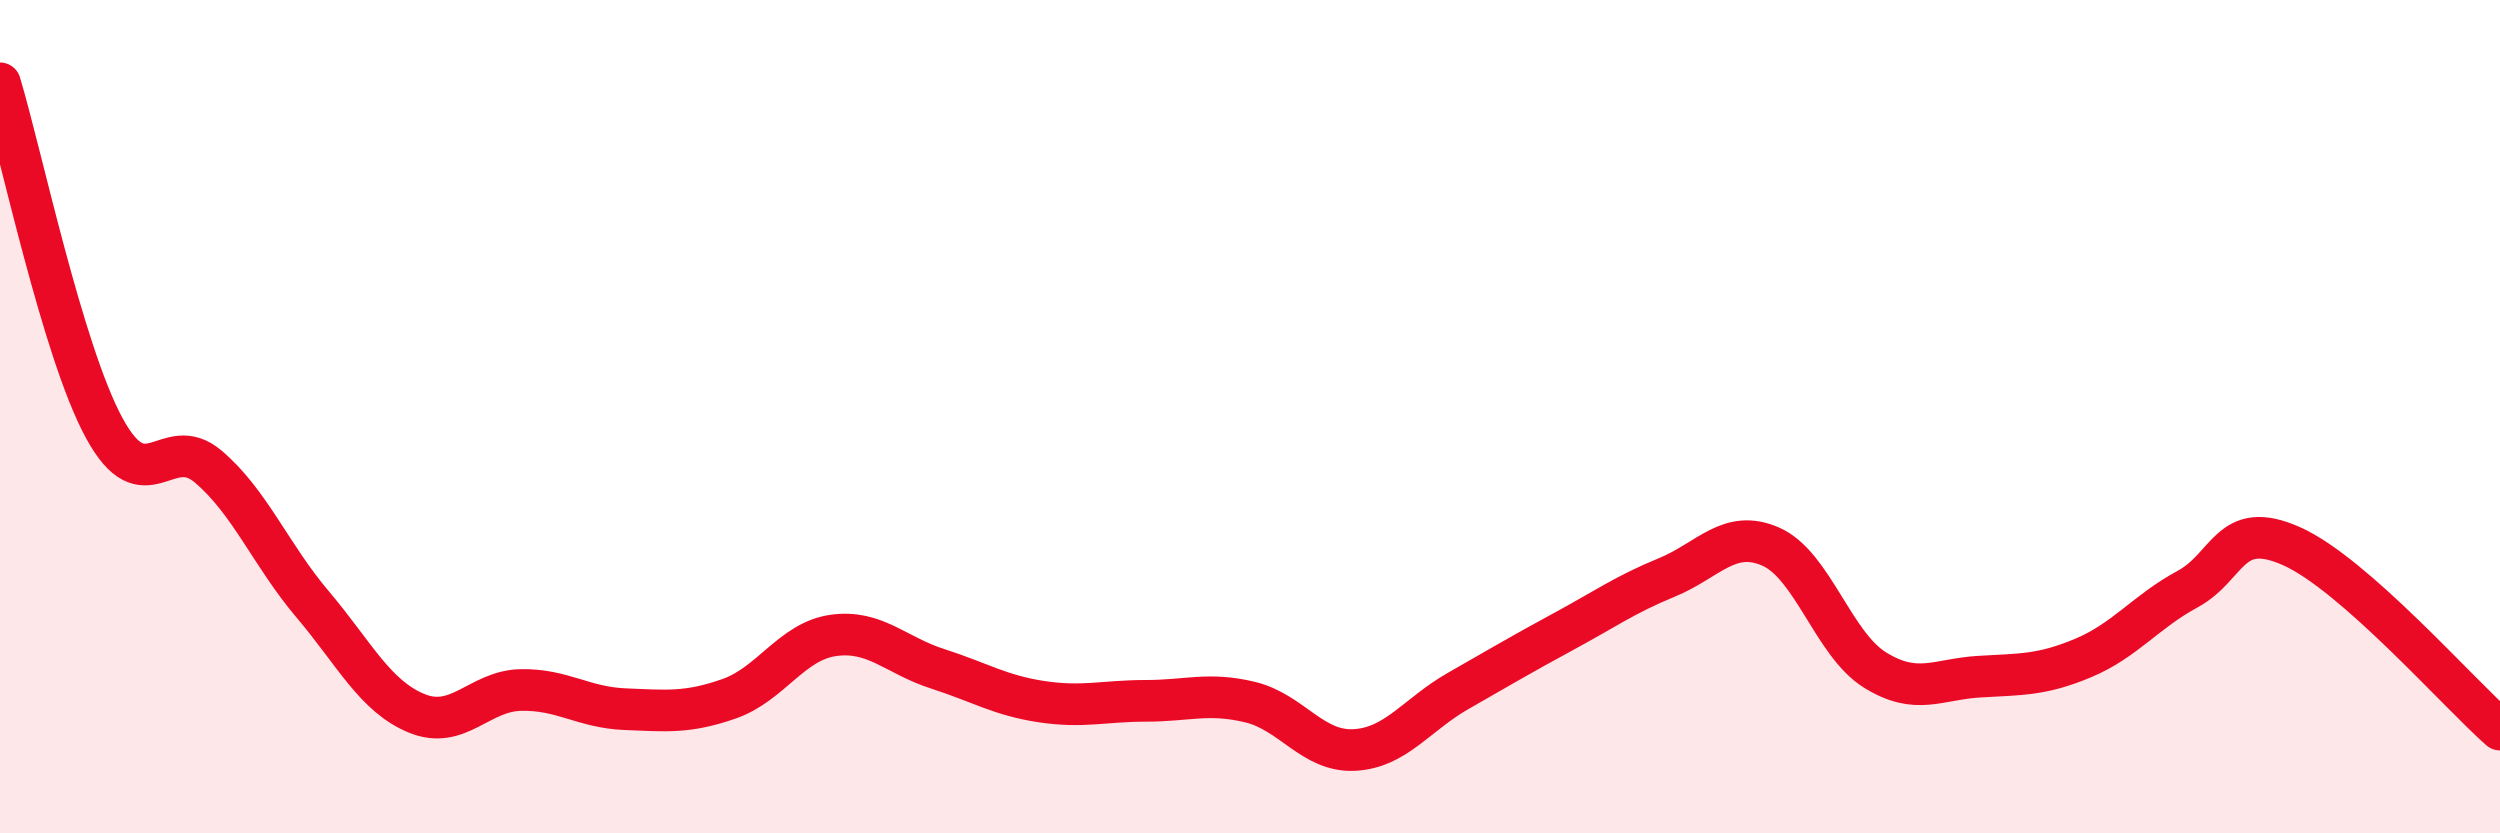
    <svg width="60" height="20" viewBox="0 0 60 20" xmlns="http://www.w3.org/2000/svg">
      <path
        d="M 0,2 C 0.5,3.65 1.5,8.43 2.5,10.27 C 3.5,12.11 4,10.35 5,11.2 C 6,12.05 6.5,13.32 7.5,14.5 C 8.5,15.68 9,16.71 10,17.12 C 11,17.53 11.5,16.58 12.5,16.56 C 13.5,16.54 14,16.98 15,17.02 C 16,17.06 16.5,17.12 17.5,16.77 C 18.5,16.42 19,15.39 20,15.25 C 21,15.11 21.5,15.73 22.5,16.05 C 23.5,16.37 24,16.69 25,16.84 C 26,16.99 26.5,16.82 27.5,16.82 C 28.5,16.82 29,16.61 30,16.85 C 31,17.09 31.5,18.05 32.5,18 C 33.5,17.95 34,17.15 35,16.58 C 36,16.01 36.5,15.71 37.5,15.17 C 38.5,14.63 39,14.27 40,13.86 C 41,13.45 41.5,12.68 42.5,13.12 C 43.5,13.56 44,15.46 45,16.08 C 46,16.7 46.5,16.3 47.5,16.24 C 48.5,16.18 49,16.21 50,15.79 C 51,15.37 51.5,14.68 52.5,14.14 C 53.5,13.6 53.5,12.44 55,13.11 C 56.5,13.78 59,16.63 60,17.51L60 20L0 20Z"
        fill="#EB0A25"
        opacity="0.1"
        stroke-linecap="round"
        stroke-linejoin="round"
      />
      <path
        d="M 0,2 C 0.5,3.65 1.5,8.43 2.5,10.27 C 3.5,12.11 4,10.35 5,11.2 C 6,12.05 6.5,13.32 7.5,14.5 C 8.5,15.68 9,16.71 10,17.12 C 11,17.53 11.5,16.58 12.5,16.56 C 13.5,16.54 14,16.98 15,17.02 C 16,17.06 16.5,17.12 17.5,16.77 C 18.5,16.42 19,15.39 20,15.25 C 21,15.11 21.5,15.73 22.5,16.05 C 23.5,16.37 24,16.69 25,16.84 C 26,16.99 26.5,16.82 27.5,16.82 C 28.5,16.82 29,16.61 30,16.85 C 31,17.09 31.5,18.05 32.5,18 C 33.5,17.95 34,17.15 35,16.58 C 36,16.01 36.5,15.71 37.5,15.17 C 38.5,14.63 39,14.27 40,13.86 C 41,13.45 41.5,12.68 42.5,13.12 C 43.5,13.56 44,15.46 45,16.08 C 46,16.7 46.5,16.3 47.5,16.24 C 48.5,16.18 49,16.21 50,15.79 C 51,15.37 51.5,14.68 52.5,14.14 C 53.5,13.6 53.5,12.44 55,13.11 C 56.5,13.78 59,16.63 60,17.51"
        stroke="#EB0A25"
        stroke-width="1"
        fill="none"
        stroke-linecap="round"
        stroke-linejoin="round"
      />
    </svg>
  